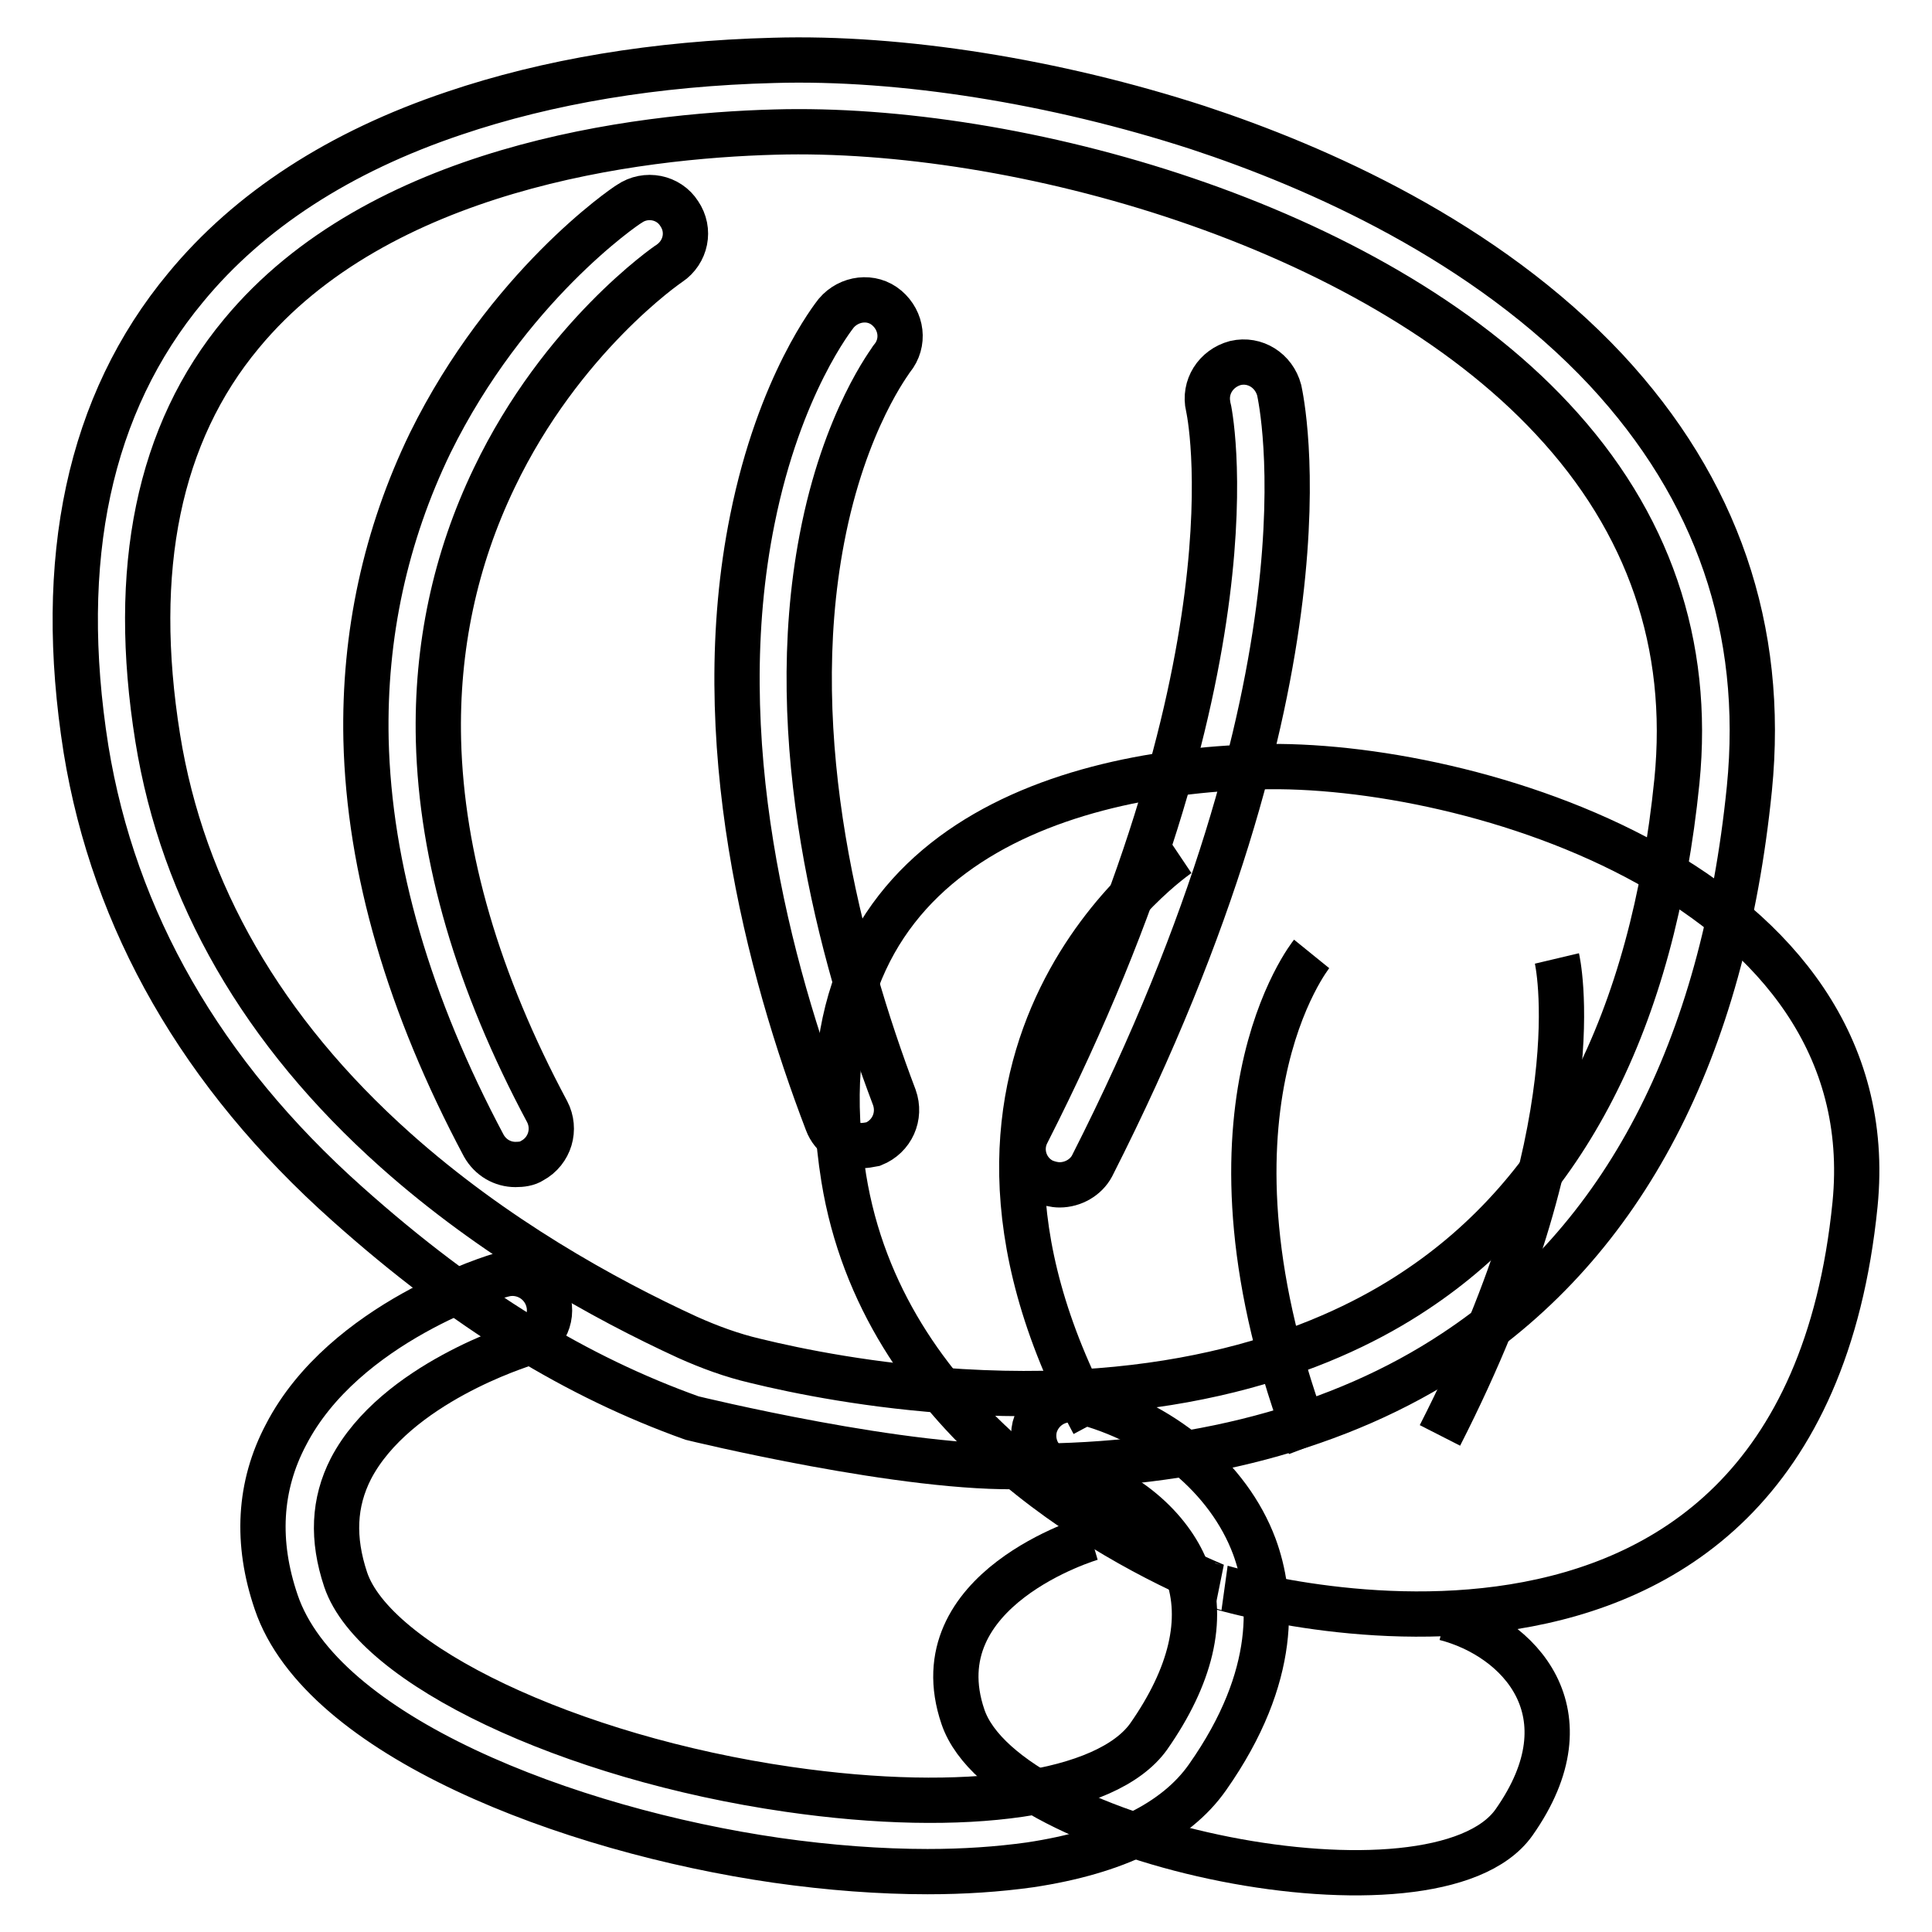 <?xml version="1.0" encoding="utf-8"?>
<!-- Svg Vector Icons : http://www.onlinewebfonts.com/icon -->
<!DOCTYPE svg PUBLIC "-//W3C//DTD SVG 1.1//EN" "http://www.w3.org/Graphics/SVG/1.1/DTD/svg11.dtd">
<svg version="1.1" xmlns="http://www.w3.org/2000/svg" xmlns:xlink="http://www.w3.org/1999/xlink" x="0px" y="0px" viewBox="0 0 256 256" enable-background="new 0 0 256 256" xml:space="preserve">
<g> <path stroke-width="6" fill-opacity="0" stroke="#000000"  d="M245.8,159.6c4.2-42.3-51-58.8-79-58c-28.1,0.8-61.8,12.2-55,54.5c5.1,31.5,34.5,47.8,49.2,54 C160.9,210.1,238.3,234.4,245.8,159.6z M156.2,113.2c0,0-38,25.5-11.3,75.4 M173.8,126.4c0,0-17.1,21.1-0.2,65.2 M206.3,127 c0,0,5.3,22.4-15.5,63.2"/> <path stroke-width="6" fill-opacity="0" stroke="#000000"  d="M144.6,203.8c0,0-22.8,6.7-17,23.7c5.8,17,62.6,28.6,73,14c10.3-14.6,0.6-24.6-9.1-27.1"/> <path stroke-width="6" fill-opacity="0" stroke="#000000"  d="M91.7,187.9c-15.1-5.4-29.8-14.2-45.7-28.4C26.7,142.3,15.1,122,11.4,99.3c-4-25.2,0.4-45.8,13.2-61.2 C33,27.9,45,20.1,60.2,15c12.4-4.2,26.7-6.6,42.3-7c16.9-0.5,37.4,2.8,56.2,8.9c15.8,5.2,38.1,15,54.1,32.1 c14.7,15.8,21.1,34.4,19,55.5c-3.5,34.7-16.6,59.9-39.1,74.7c-15.1,10-34.6,15.1-56.8,15.1C120.3,194.9,91.7,187.9,91.7,187.9z  M91.1,177.2c2.9,1.3,5.9,2.4,8.9,3.1c5.7,1.4,15.6,3.4,27.4,4.1c30.2,1.8,49.3-6.2,60-13.3c19.9-13.1,31.6-35.9,34.8-67.6 c1.8-18.1-3.7-34.3-16.5-48c-24.1-25.9-71.1-38.9-103-38C84.2,18,50.2,22.2,32,44.2C21,57.4,17.3,75.4,20.9,97.8 c3.3,20.5,13.9,38.9,31.5,54.6C65.4,164,80,172.1,91.1,177.2z"/> <path stroke-width="6" fill-opacity="0" stroke="#000000"  d="M68.3,154.3c-1.7,0-3.3-0.9-4.2-2.5c-9.9-18.6-15.2-36.7-15.6-53.8c-0.3-13.9,2.6-27.1,8.5-39.3 C67.2,38,82.7,27.4,83.4,27c2.2-1.5,5.2-0.9,6.6,1.3c1.5,2.2,0.9,5.1-1.3,6.6c-0.2,0.1-14.3,9.8-23.2,28.4 c-5.2,10.8-7.7,22.5-7.4,34.8c0.4,15.5,5.2,32,14.4,49.2c1.2,2.3,0.4,5.2-2,6.5C69.9,154.2,69.1,154.3,68.3,154.3L68.3,154.3z  M114.1,151.8c-1.9,0-3.8-1.2-4.5-3.1c-7.8-20.4-15.8-50.8-9.9-79.9c3.6-17.9,10.8-26.9,11.1-27.3c1.7-2,4.7-2.4,6.7-0.7 s2.4,4.6,0.7,6.7c-0.1,0.2-6.3,8.1-9.3,23.9c-5.1,26.7,2.4,55,9.6,74c0.9,2.5-0.3,5.2-2.8,6.2C115.2,151.7,114.6,151.8,114.1,151.8 z M140.4,157c-0.7,0-1.5-0.2-2.2-0.5c-2.4-1.2-3.3-4.1-2.1-6.4c31.5-62,24.1-95.9,24-96.2c-0.6-2.6,1-5.1,3.6-5.8 c2.6-0.6,5.1,1,5.8,3.6c0.3,1.5,8.3,37.6-24.8,102.8C143.9,156,142.2,157,140.4,157z M122.9,248c-6.2,0-13-0.5-20-1.5 c-27.7-4-60.3-16.5-66.3-34.2c-2.7-7.9-2.3-15.4,1.3-22.2c7.7-14.9,27.8-21,28.7-21.2c2.5-0.7,5.2,0.7,6,3.3s-0.7,5.2-3.2,5.9 c-0.2,0.1-17,5.2-22.9,16.5c-2.3,4.5-2.5,9.3-0.7,14.7c3.8,11.3,29.6,23.6,58.7,27.8c23.5,3.4,42.2,0.7,47.7-7 c5.6-8,7.4-15.5,5.1-21.8c-1.8-4.9-7.2-11-16.7-13.4c-2.6-0.7-4.1-3.2-3.5-5.8c0.7-2.6,3.3-4.1,5.8-3.5c11,2.8,19.9,10.2,23.3,19.3 c2.4,6.5,3.3,17.1-6.2,30.6c-4.2,6-12.2,9.9-23.5,11.6C132.2,247.7,127.7,248,122.9,248L122.9,248z"/></g>
</svg>